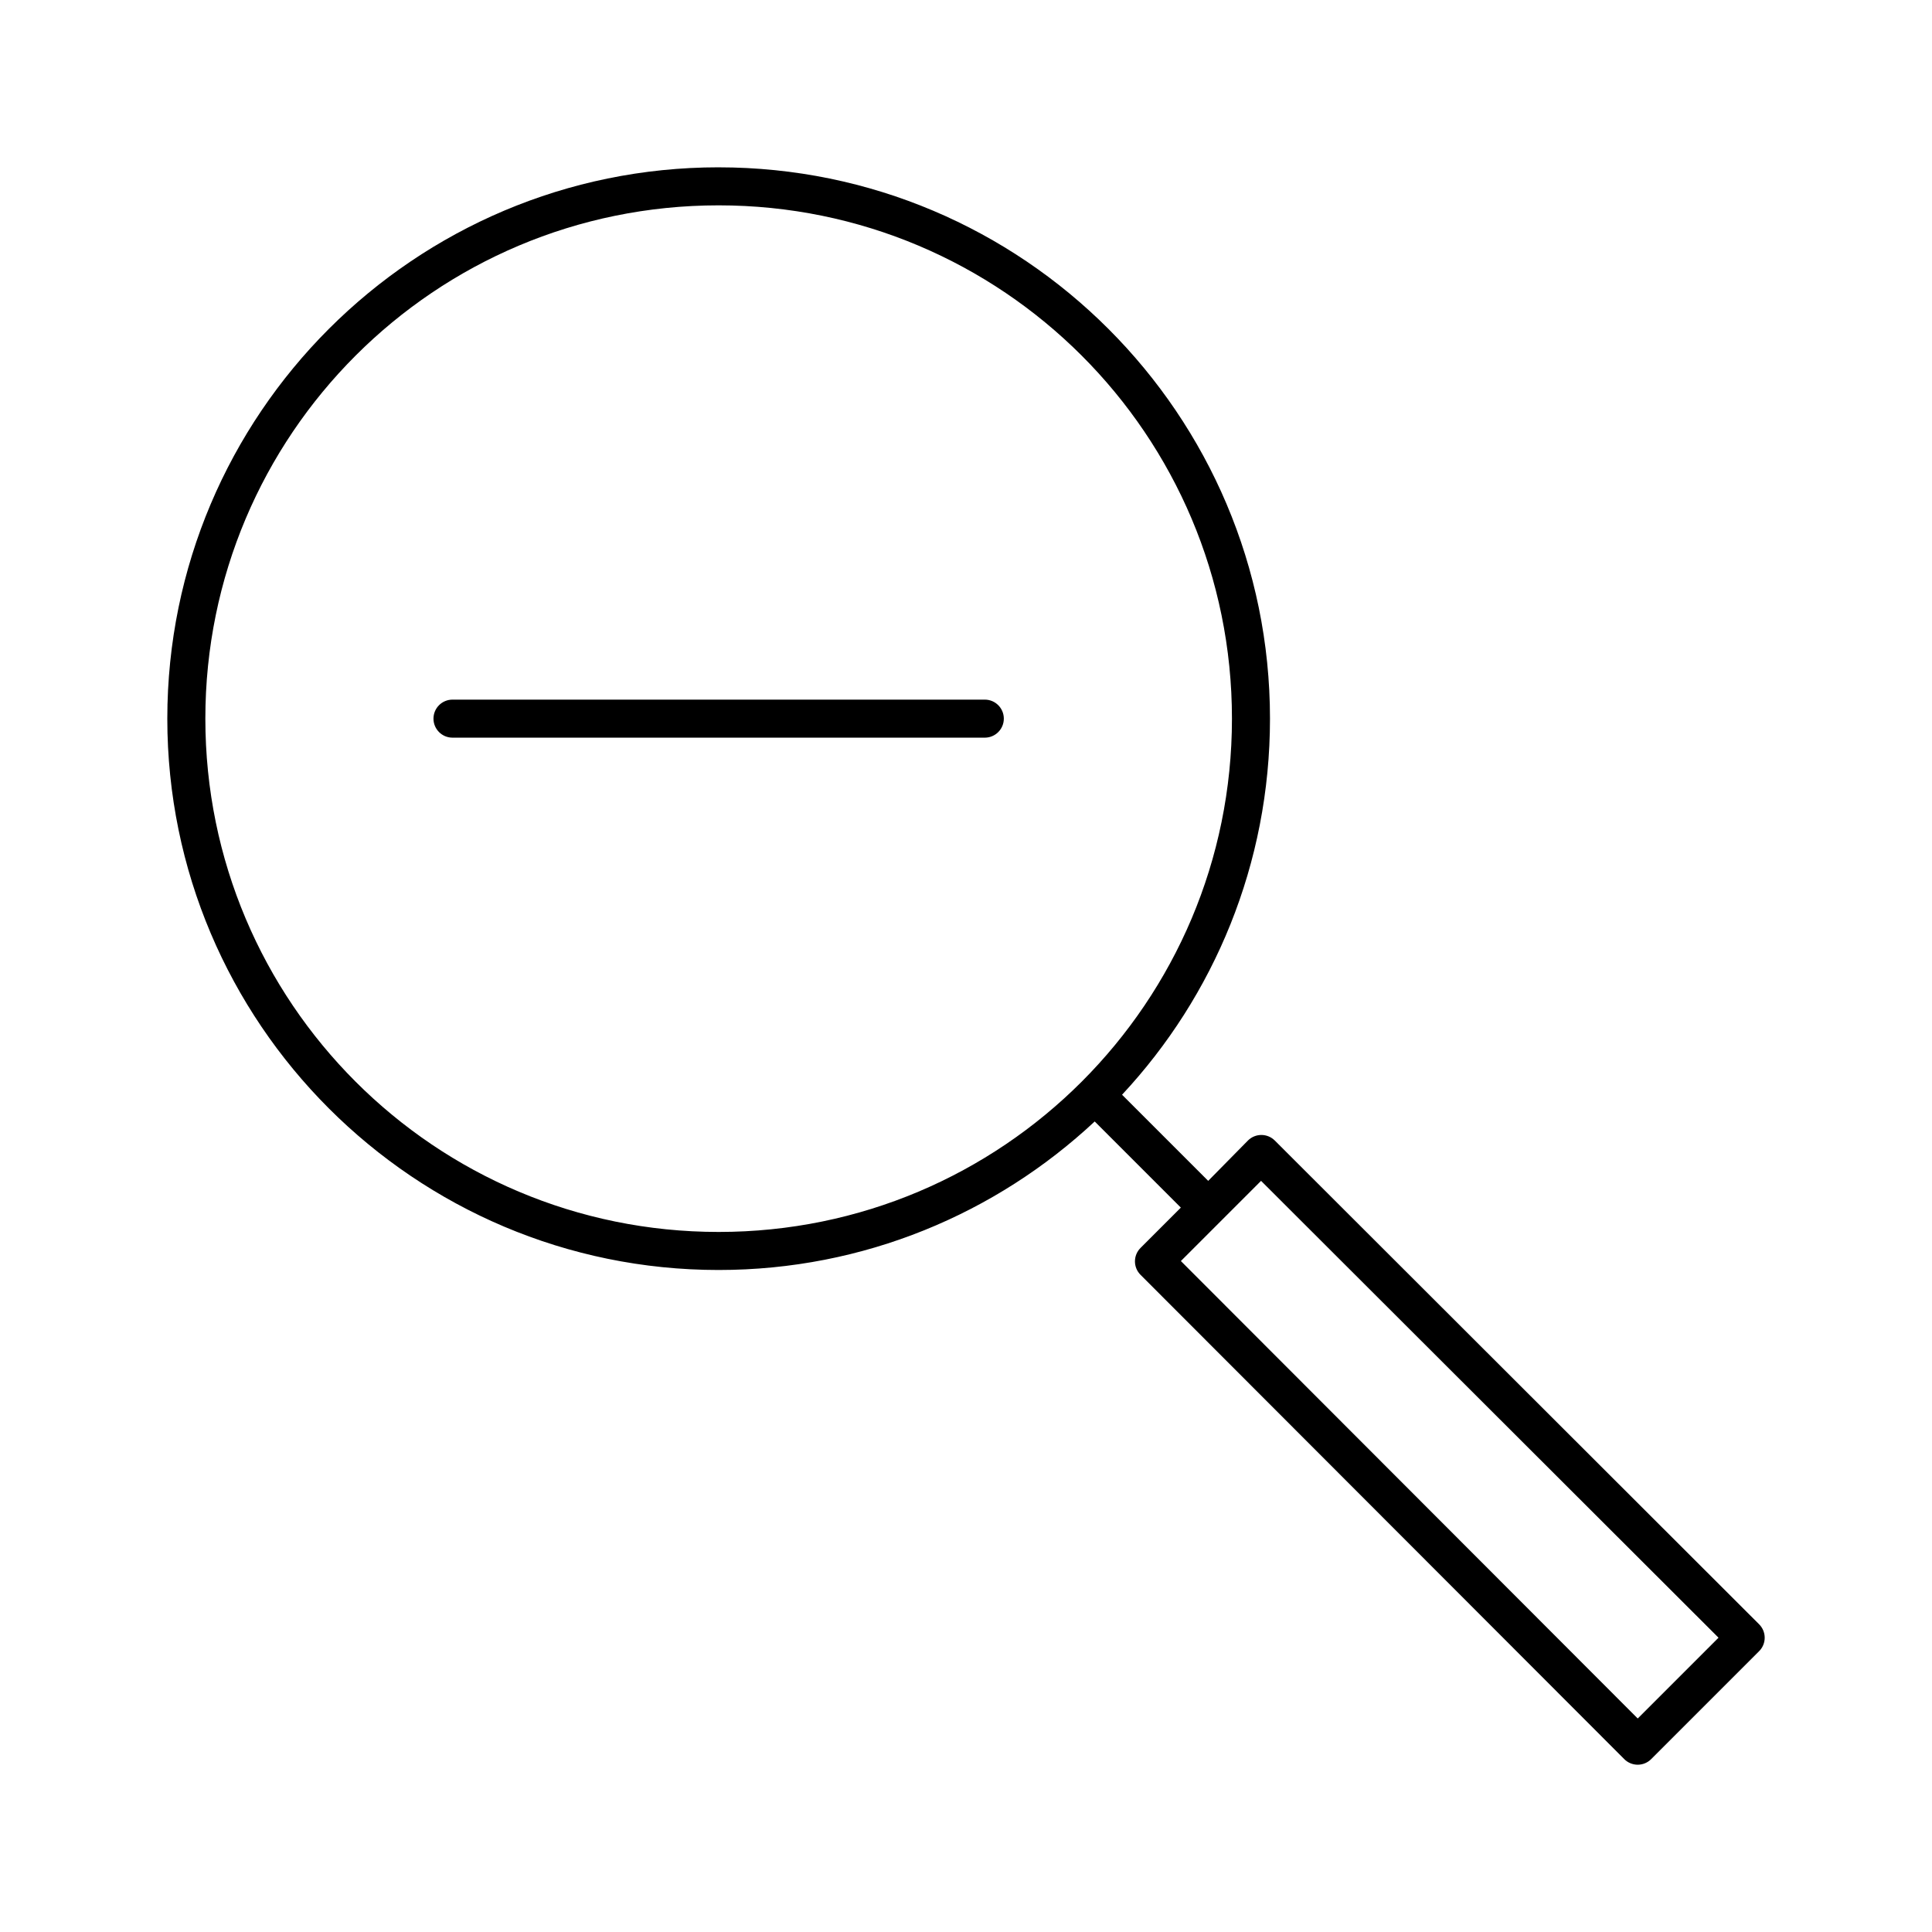 <?xml version="1.0" encoding="UTF-8"?>
<!-- The Best Svg Icon site in the world: iconSvg.co, Visit us! https://iconsvg.co -->
<svg fill="#000000" width="800px" height="800px" version="1.1" viewBox="144 144 512 512" xmlns="http://www.w3.org/2000/svg">
 <path d="m334.45 188.34c-80.633 0-146.11 65.473-146.11 146.11 0 80.633 65.473 146.11 146.11 146.11 38.516 0 73.547-14.965 99.66-39.359l22.828 22.828-10.707 10.707c-1.941 1.961-1.941 5.121 0 7.082l128.16 128.31v0.004c0.949 0.98 2.258 1.535 3.621 1.535 1.367 0 2.672-0.555 3.621-1.535l28.496-28.496c0.984-0.949 1.535-2.258 1.535-3.621 0-1.367-0.551-2.672-1.535-3.621l-128.31-128.16c-1.965-1.941-5.121-1.941-7.086 0l-10.547 10.707-22.828-22.828c24.352-26.105 39.203-61.184 39.203-99.66 0-80.633-65.473-146.11-146.11-146.11zm0 10.078c75.188 0 136.03 60.844 136.03 136.03 0 75.188-60.844 136.03-136.03 136.03-75.188 0-136.03-60.844-136.03-136.03 0-75.188 60.844-136.03 136.03-136.03zm-70.535 130.99c-2.781 0-5.039 2.254-5.039 5.039 0 2.781 2.254 5.039 5.039 5.039h141.07c2.781 0 5.039-2.254 5.039-5.039 0-2.781-2.254-5.039-5.039-5.039zm214.28 127.53 121.23 121.07-21.41 21.41-121.07-121.23 21.254-21.254z"/>
</svg>